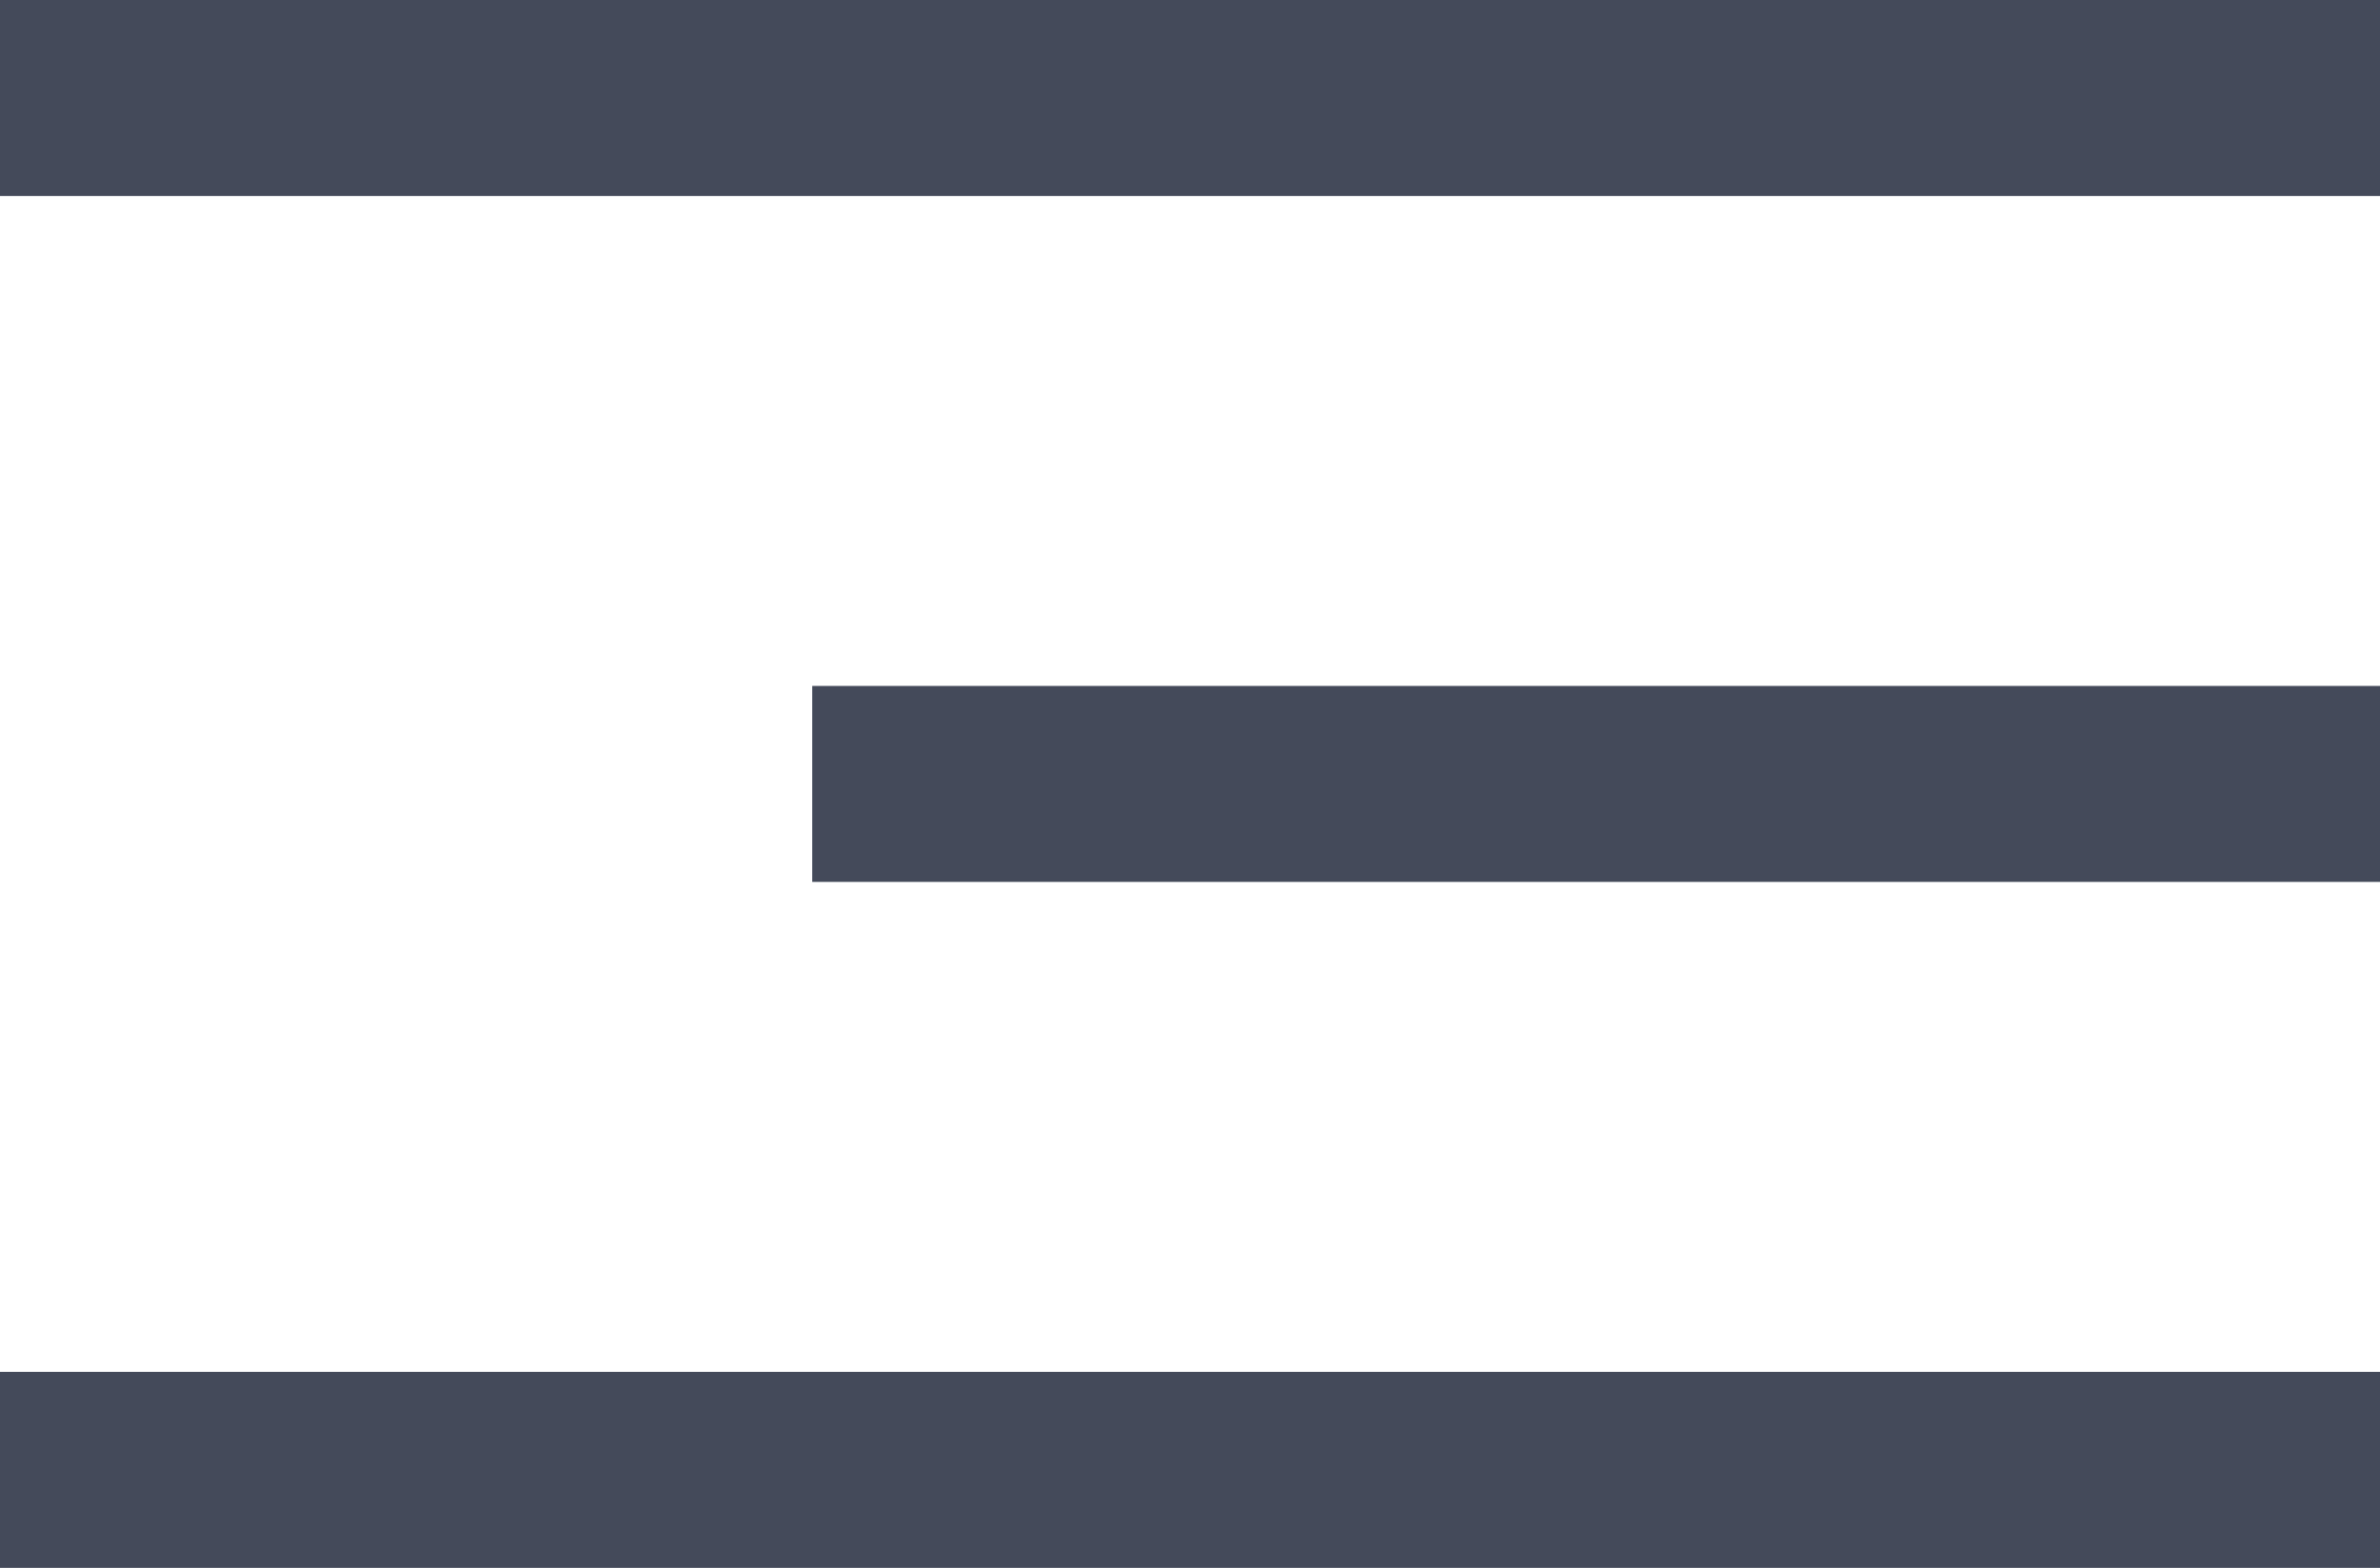<svg xmlns="http://www.w3.org/2000/svg" xmlns:xlink="http://www.w3.org/1999/xlink" width="24.289" height="16" viewBox="0 0 24.289 16" fill="none"><desc> Created with Pixso. </desc><defs></defs><g style="mix-blend-mode:normal"><line id="Line 6" x1="0" y1="1" x2="24.289" y2="1" stroke="#444A5A" stroke-opacity="1" stroke-width="2"></line></g><g style="mix-blend-mode:normal"><line id="Line 7" x1="8.289" y1="8" x2="24.289" y2="8" stroke="#444A5A" stroke-opacity="1" stroke-width="2"></line></g><g style="mix-blend-mode:normal"><line id="Line 8" x1="0" y1="15" x2="24.289" y2="15" stroke="#444A5A" stroke-opacity="1" stroke-width="2"></line></g></svg>